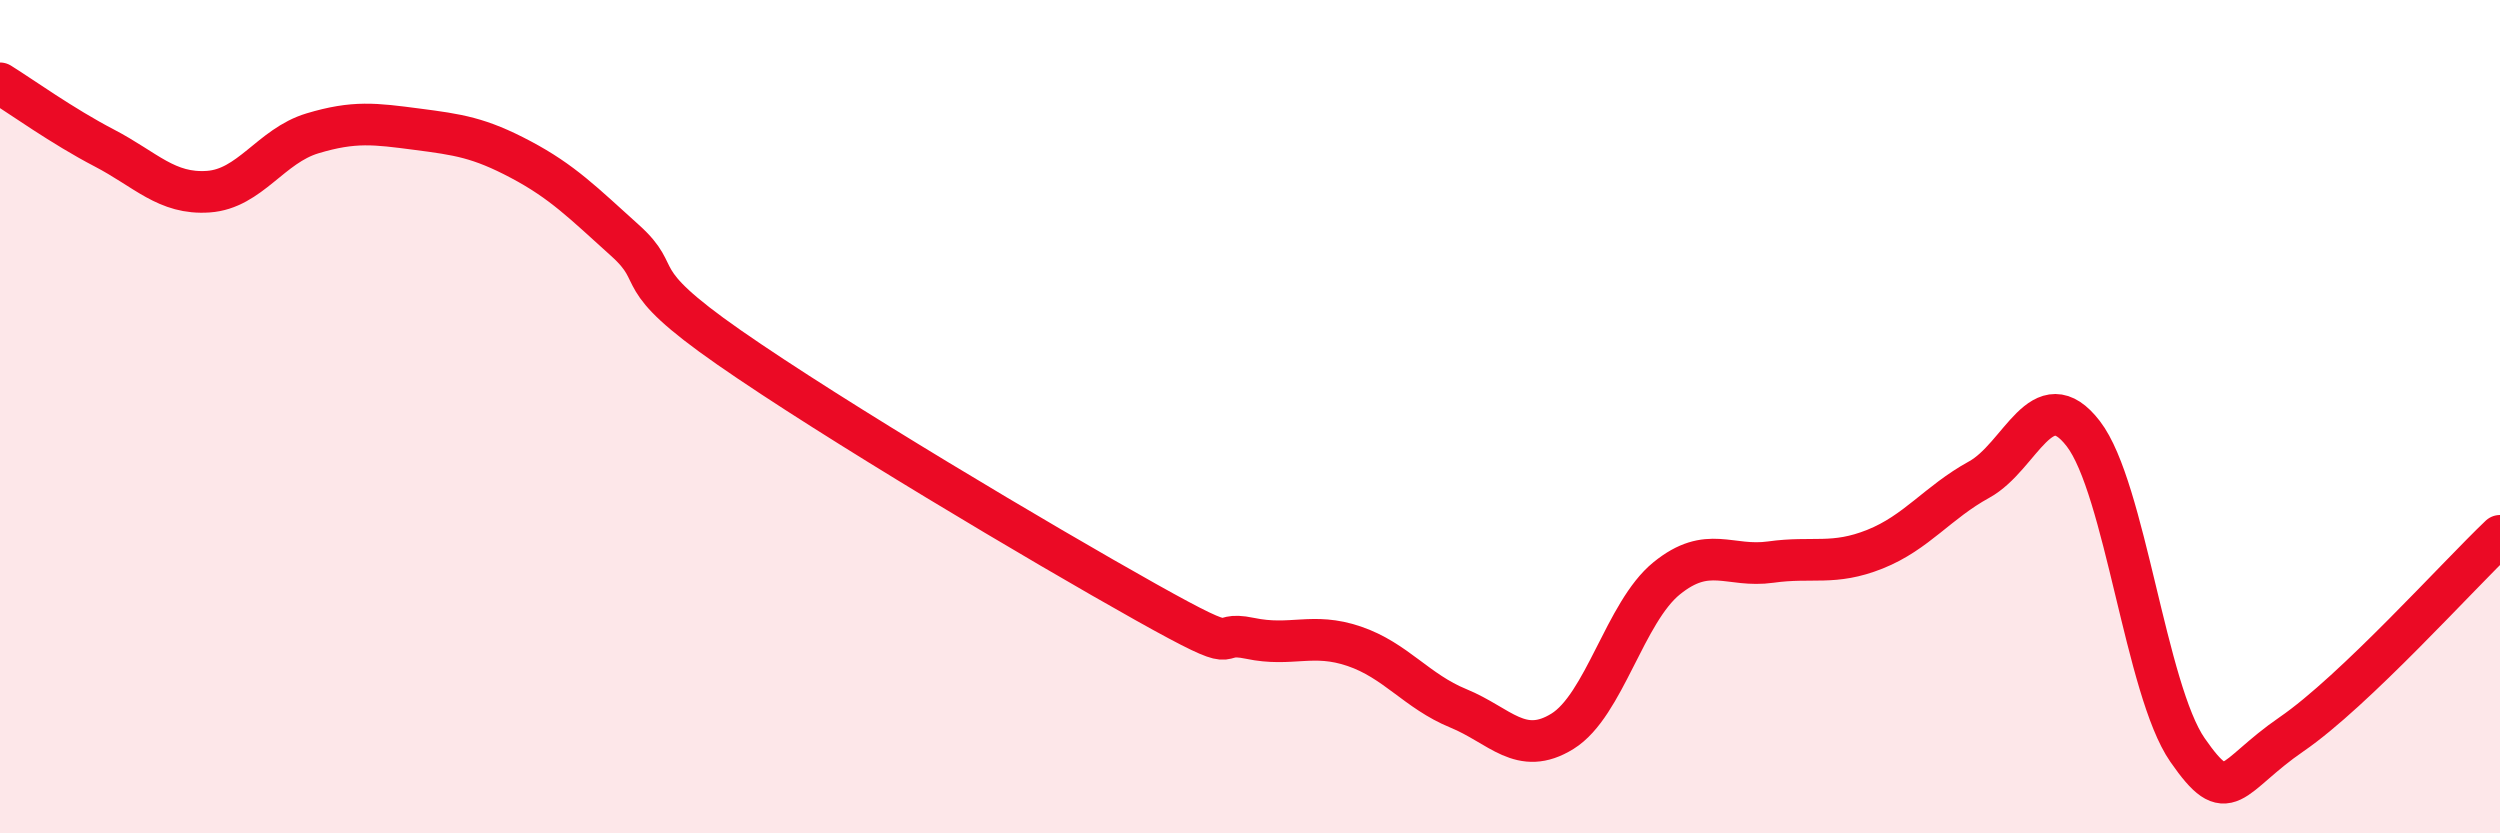 
    <svg width="60" height="20" viewBox="0 0 60 20" xmlns="http://www.w3.org/2000/svg">
      <path
        d="M 0,2 C 0.5,2.31 1.5,3.03 2.5,3.55 C 3.5,4.07 4,4.67 5,4.6 C 6,4.53 6.5,3.5 7.5,3.2 C 8.5,2.9 9,2.97 10,3.1 C 11,3.23 11.5,3.3 12.5,3.83 C 13.5,4.36 14,4.87 15,5.77 C 16,6.67 15,6.6 17.5,8.34 C 20,10.08 25,13.05 27.5,14.45 C 30,15.85 29,15.11 30,15.32 C 31,15.53 31.5,15.17 32.5,15.51 C 33.5,15.85 34,16.59 35,17 C 36,17.41 36.5,18.17 37.5,17.55 C 38.5,16.93 39,14.69 40,13.88 C 41,13.07 41.5,13.63 42.5,13.49 C 43.5,13.35 44,13.58 45,13.18 C 46,12.78 46.5,12.06 47.5,11.51 C 48.5,10.96 49,9.11 50,10.41 C 51,11.71 51.5,16.56 52.5,18 C 53.5,19.44 53.5,18.65 55,17.62 C 56.5,16.59 59,13.81 60,12.86L60 20L0 20Z"
        fill="#EB0A25"
        opacity="0.1"
        stroke-linecap="round"
        stroke-linejoin="round"
      />
      <path
        d="M 0,2 C 0.5,2.31 1.5,3.03 2.5,3.55 C 3.5,4.07 4,4.67 5,4.6 C 6,4.53 6.5,3.5 7.5,3.2 C 8.5,2.9 9,2.97 10,3.1 C 11,3.23 11.5,3.3 12.5,3.83 C 13.5,4.36 14,4.87 15,5.77 C 16,6.67 15,6.6 17.5,8.34 C 20,10.08 25,13.05 27.5,14.45 C 30,15.85 29,15.11 30,15.32 C 31,15.53 31.5,15.17 32.5,15.51 C 33.5,15.85 34,16.59 35,17 C 36,17.41 36.5,18.17 37.5,17.55 C 38.5,16.93 39,14.69 40,13.88 C 41,13.07 41.5,13.63 42.5,13.49 C 43.5,13.35 44,13.58 45,13.18 C 46,12.78 46.5,12.06 47.5,11.51 C 48.5,10.96 49,9.11 50,10.41 C 51,11.71 51.5,16.56 52.5,18 C 53.5,19.44 53.5,18.65 55,17.62 C 56.5,16.59 59,13.81 60,12.86"
        stroke="#EB0A25"
        stroke-width="1"
        fill="none"
        stroke-linecap="round"
        stroke-linejoin="round"
      />
    </svg>
  